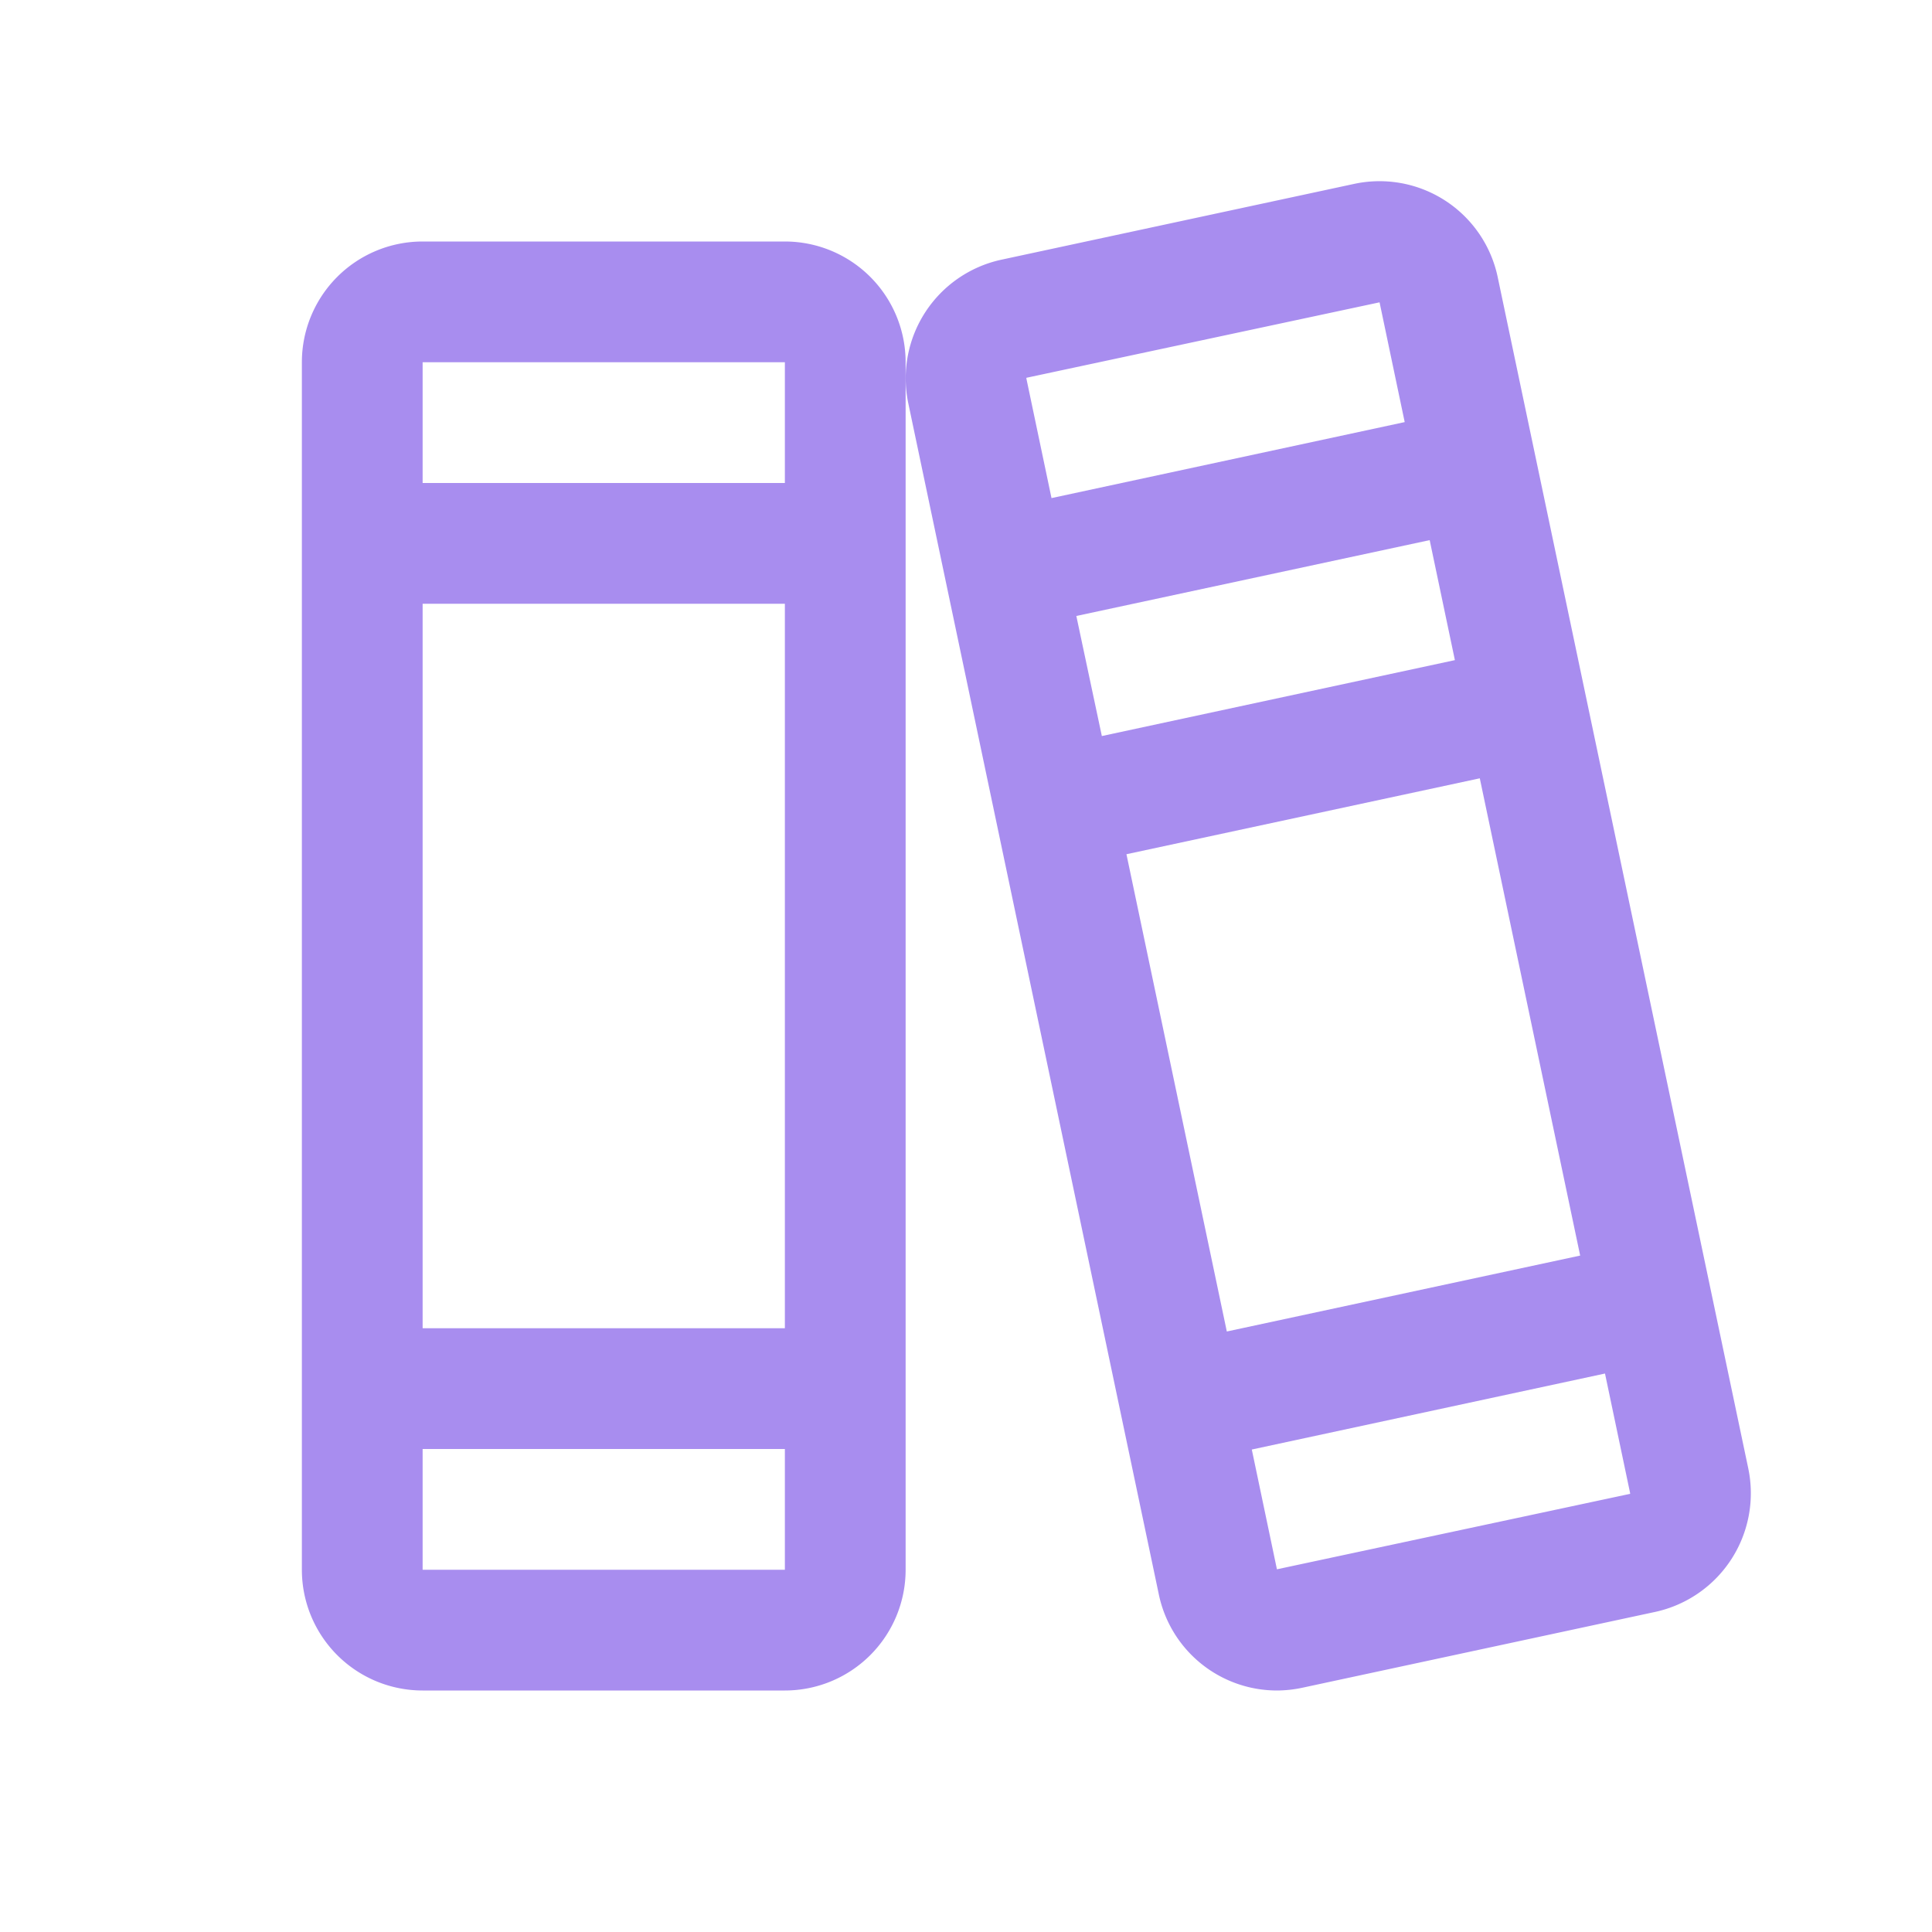 <svg xmlns="http://www.w3.org/2000/svg" viewBox="0 0 256 256" color="rgb(168, 141, 239)" style="user-select:none;width:100%;height:100%;display:inline-block;fill:rgb(168, 141, 239);color:rgb(168, 141, 239);flex-shrink:0"><path d="m231.65 194.55-33.19-157.8a16 16 0 0 0-19-12.39l-46.81 10.06a16.08 16.08 0 0 0-12.3 19l33.19 157.8A16 16 0 0 0 169.16 224a16.3 16.3 0 0 0 3.38-.36l46.81-10.06a16.09 16.09 0 0 0 12.3-19.03M136 50.15v-.09l46.8-10 3.33 15.87L139.33 66Zm6.62 31.47 46.82-10.05 3.34 15.9L146 97.53Zm6.64 31.57 46.82-10.06 13.3 63.24-46.82 10.06ZM216 197.94l-46.8 10-3.33-15.87 46.8-10.07 3.33 15.85zM104 32H56a16 16 0 0 0-16 16v160a16 16 0 0 0 16 16h48a16 16 0 0 0 16-16V48a16 16 0 0 0-16-16M56 48h48v16H56Zm0 32h48v96H56Zm48 128H56v-16h48z"/></svg>